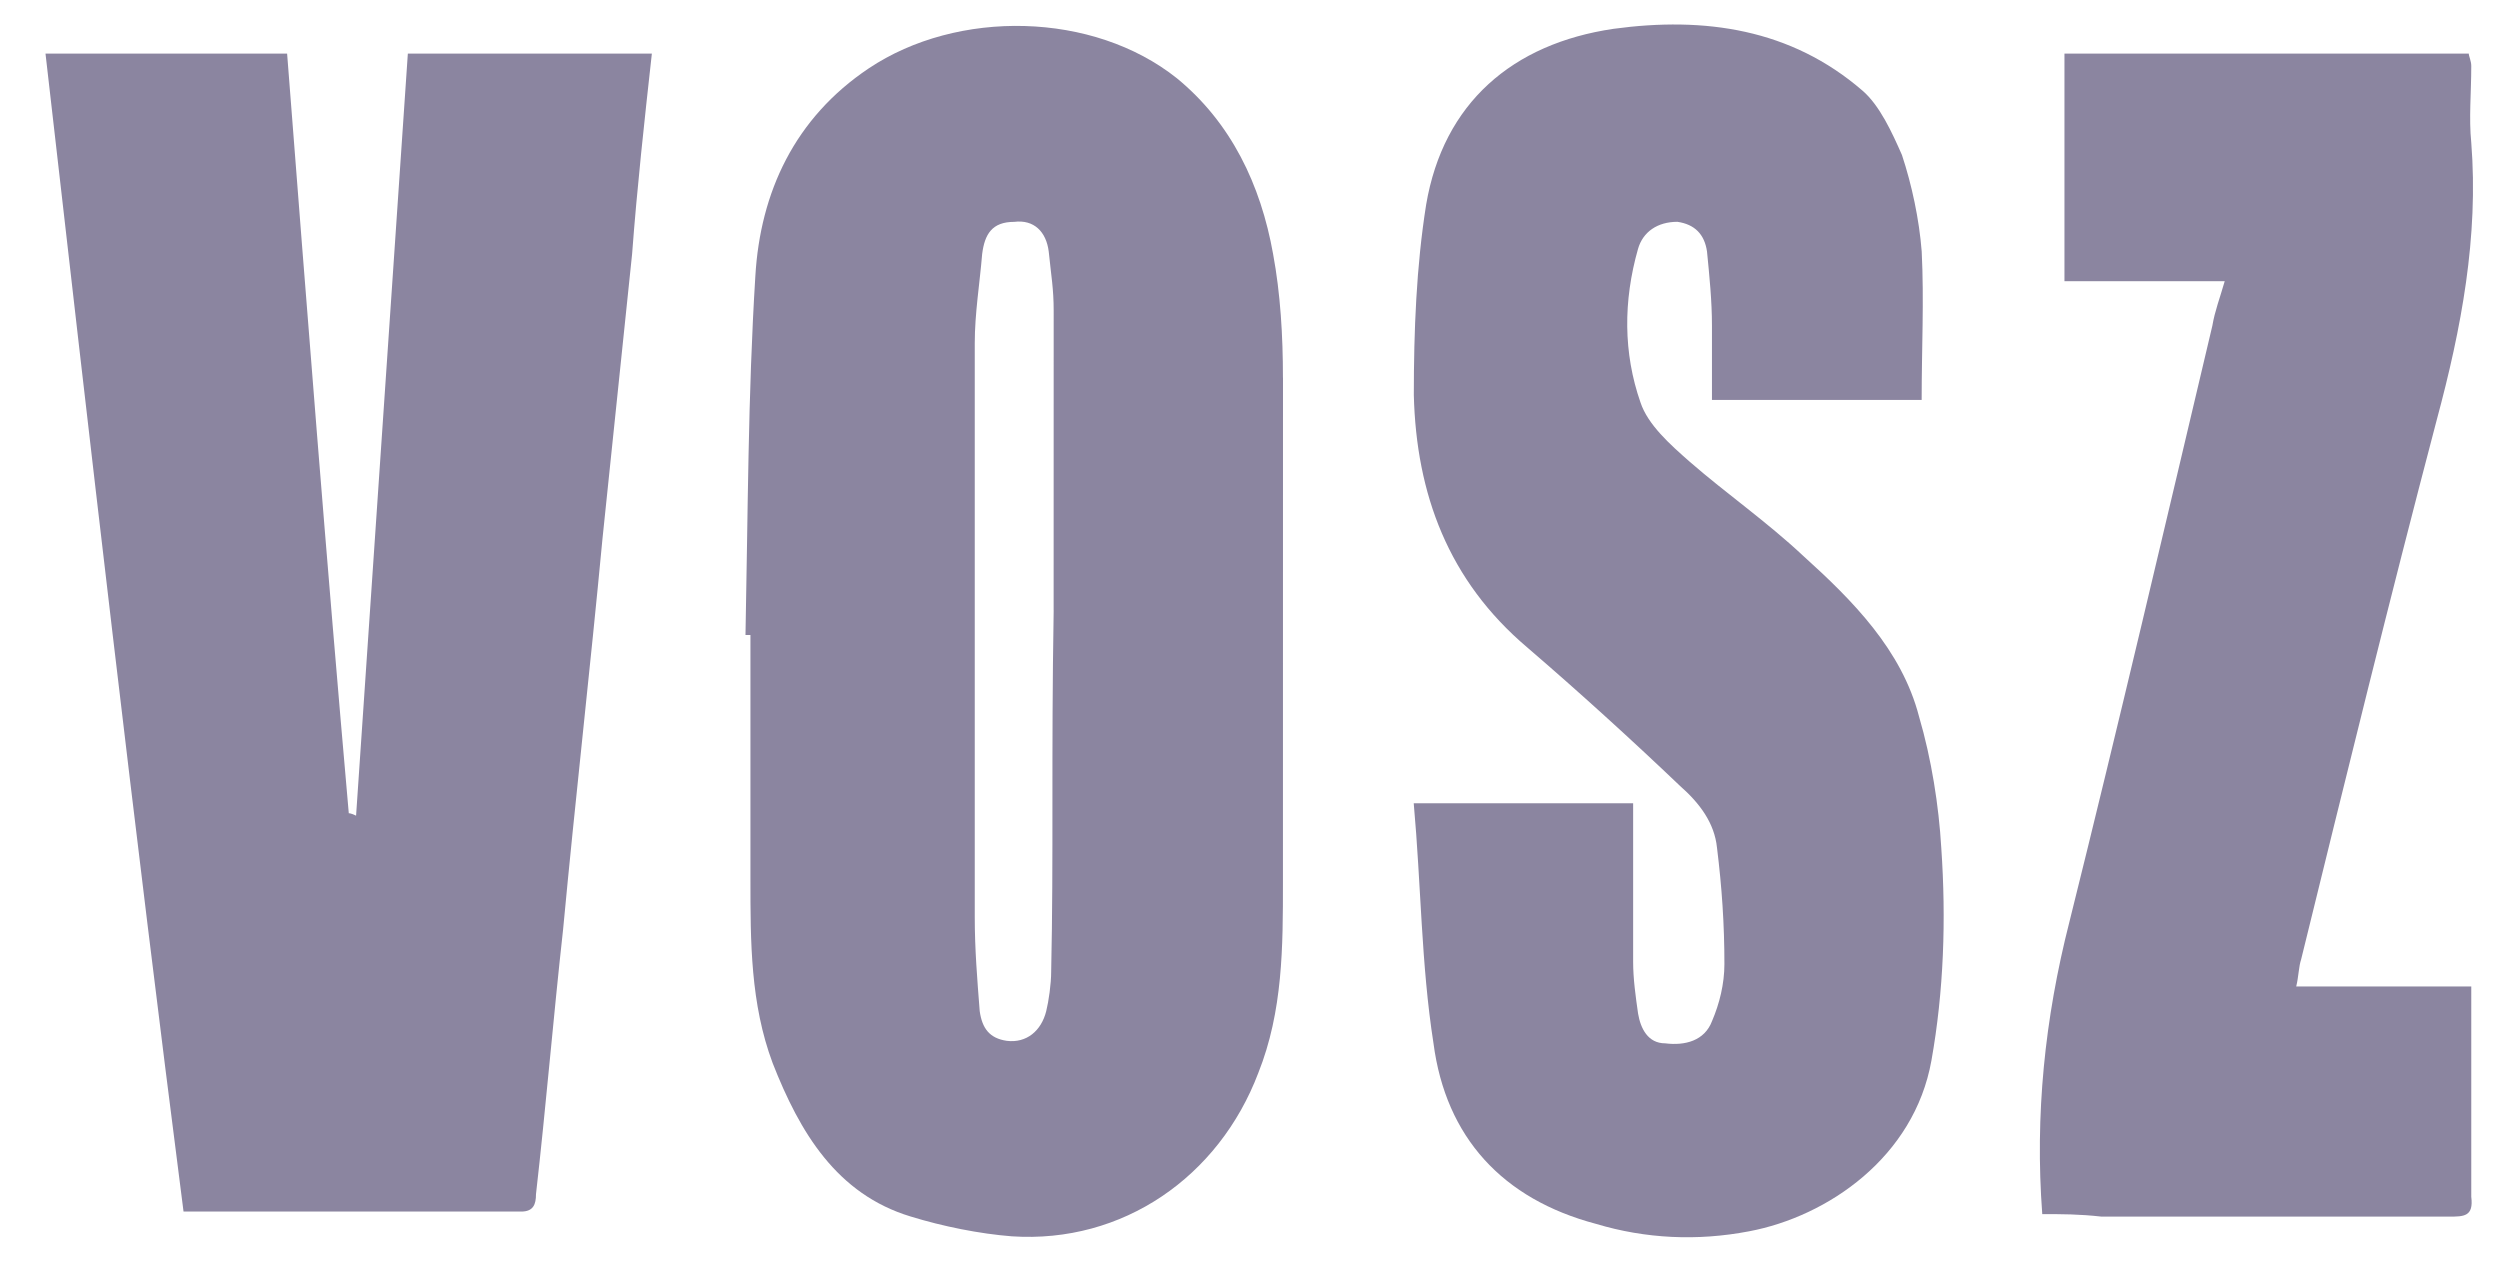 <svg fill="none" height="26" viewBox="0 0 51 26" width="51" xmlns="http://www.w3.org/2000/svg"><g fill="#8b85a0"><path d="m7.264 16.64c.352-5.199.704-10.348 1.056-15.547h4.978c-.151 1.363-.301 2.725-.403 4.088-.201 1.918-.403 3.886-.604 5.805-.252 2.675-.553 5.3-.804 7.976-.201 1.817-.352 3.635-.553 5.401 0 .202-.051.353-.301.353-2.263 0-4.576 0-6.889 0-1.006-7.824-1.911-15.699-2.816-23.623h4.929c.403 5.199.804 10.348 1.258 15.497-.001-.001.05-.001.15.05z"/><path d="m39.198 8.159c-1.408 0-2.816 0-4.274 0 0-.505 0-1.01 0-1.514s-.051-1.009-.101-1.514c-.051-.353-.252-.555-.604-.606-.403 0-.704.202-.804.555-.301 1.06-.301 2.12.051 3.13.151.455.604.858 1.006 1.211.754.656 1.559 1.212 2.313 1.918 1.006.908 2.011 1.918 2.364 3.281.252.858.403 1.817.453 2.675.101 1.464.051 2.928-.201 4.341-.352 1.968-2.112 3.18-3.721 3.483-1.056.202-2.112.151-3.118-.151-1.911-.505-3.067-1.766-3.319-3.685-.252-1.615-.252-3.231-.403-4.896h4.476v3.231c0 .353.051.707.101 1.06.051.303.201.606.553.606.403.051.804-.051.956-.455.151-.353.252-.757.252-1.161 0-.807-.051-1.565-.151-2.373-.051-.505-.352-.908-.754-1.262-1.006-.959-2.062-1.918-3.118-2.826-1.609-1.363-2.263-3.13-2.313-5.148 0-1.312.051-2.625.252-3.887.352-2.07 1.76-3.281 3.822-3.584 1.861-.253 3.621-0 5.08 1.262.352.303.604.858.804 1.312.201.606.352 1.313.403 1.969.05 1.01-.001 1.969-.001 3.029z"/><path d="m41.662 24.767c-.151-2.019.051-3.987.553-5.957 1.006-4.038 1.962-8.127 2.917-12.165.051-.303.151-.555.252-.908-1.107 0-2.163 0-3.269 0 0-1.565 0-3.079 0-4.644h8.248c0 .051.051.151.051.253 0 .555-.051 1.06 0 1.565.151 1.918-.201 3.786-.704 5.654-.956 3.634-1.861 7.319-2.766 11.004-.051.151-.051.353-.101.555h3.571v3.029 1.262c.051.404-.151.404-.453.404-2.364 0-4.728 0-7.091 0-.453-.051-.805-.051-1.207-.051z"/><path d="m26.172 7.705c0-.858-.051-1.716-.201-2.524-.252-1.413-.855-2.676-1.962-3.584-1.71-1.363-4.476-1.413-6.287-.202-1.508 1.01-2.213 2.524-2.313 4.24-.151 2.423-.151 4.846-.201 7.319h.101v4.997c0 1.262 0 2.524.453 3.736.553 1.413 1.308 2.675 2.816 3.13.654.202 1.408.353 2.062.404 2.263.151 4.224-1.212 5.029-3.332.503-1.262.503-2.575.503-3.886.001-3.432.001-6.864.001-10.297zm-4.677 4.745c-.051 0-.051 0 0 0-.051 3.029 0 4.997-.051 7.37 0 .253-.051.606-.101.807-.101.404-.403.656-.804.606-.352-.051-.503-.253-.553-.606-.051-.656-.101-1.262-.101-1.918 0-3.886 0-7.824 0-11.71 0-.606.101-1.212.151-1.817.051-.404.201-.656.654-.656.403-.051.654.202.704.606.051.505.101.757.101 1.211-.001 2.12-.001 4.593-.001 6.107z"/></g></svg>
